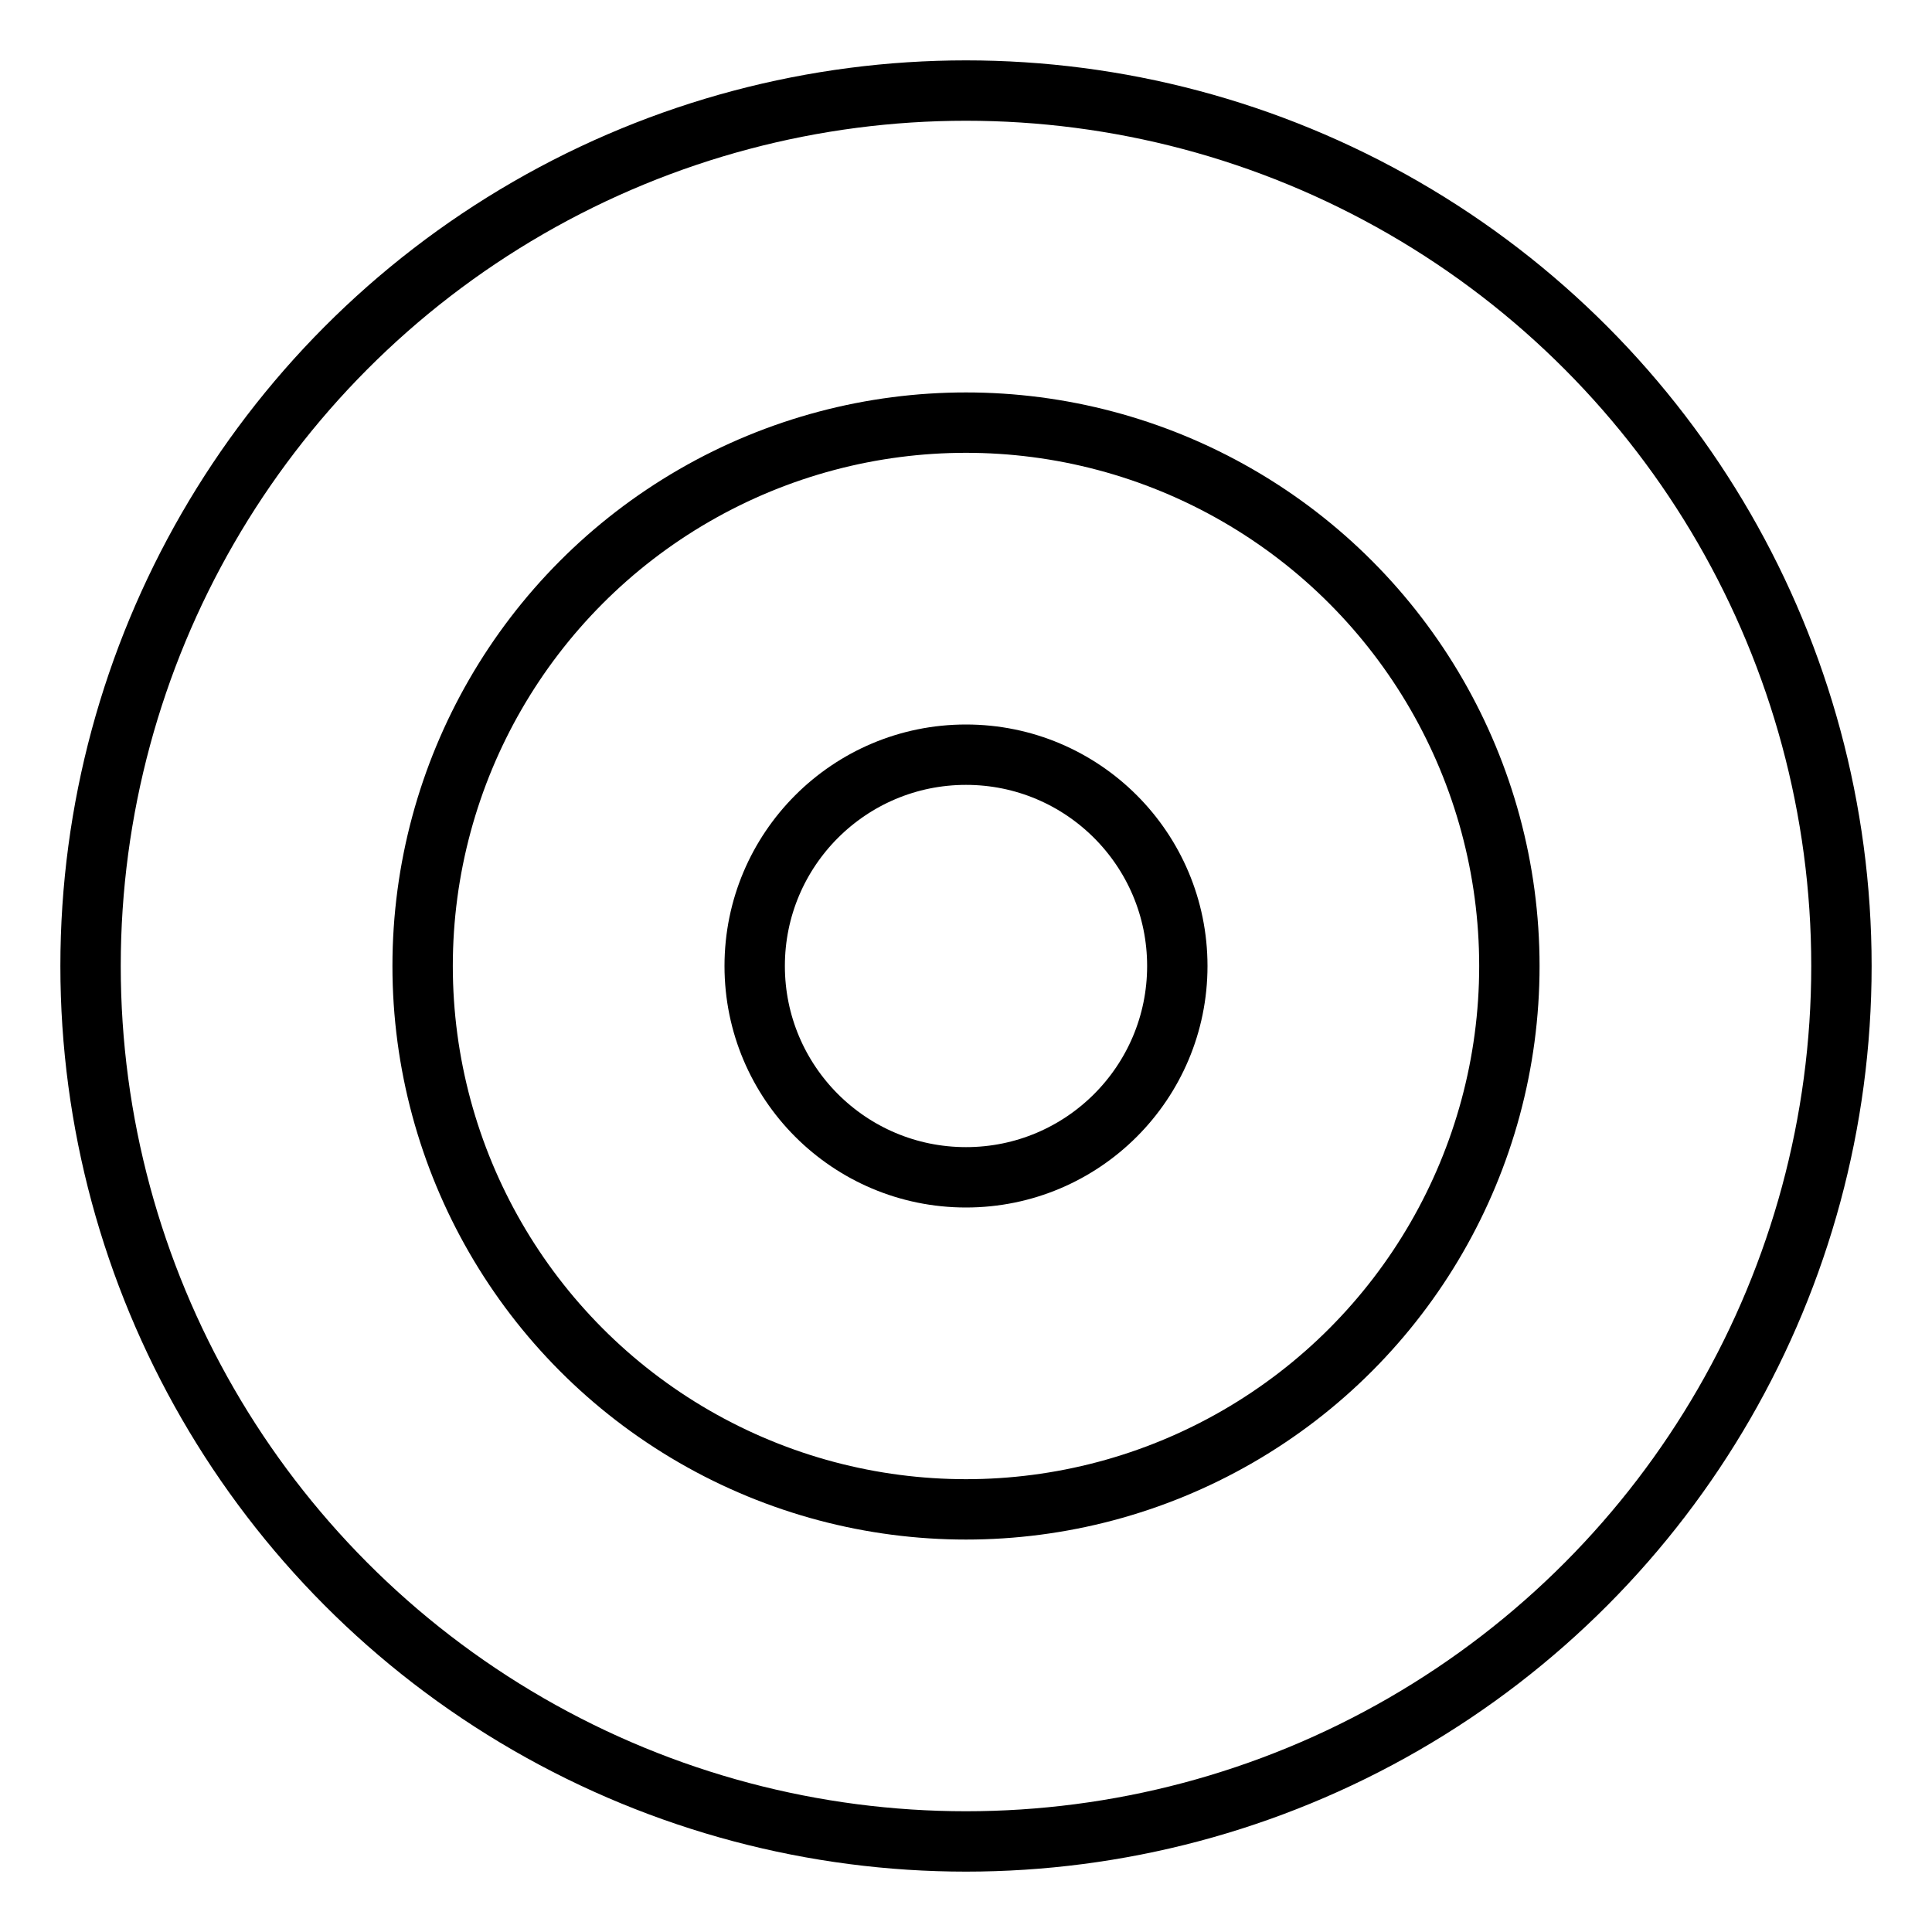 <svg xmlns="http://www.w3.org/2000/svg" width="64" height="64" viewBox="0 0 64 64"><g class="nc-icon-wrapper" stroke-linecap="round" stroke-linejoin="round" stroke-width="2" fill="none" stroke="#000000"><circle cx="32" cy="32" r="29"></circle><circle cx="32" cy="32" r="7"></circle><circle cx="32" cy="32" r="18" stroke="#000000"></circle></g></svg>